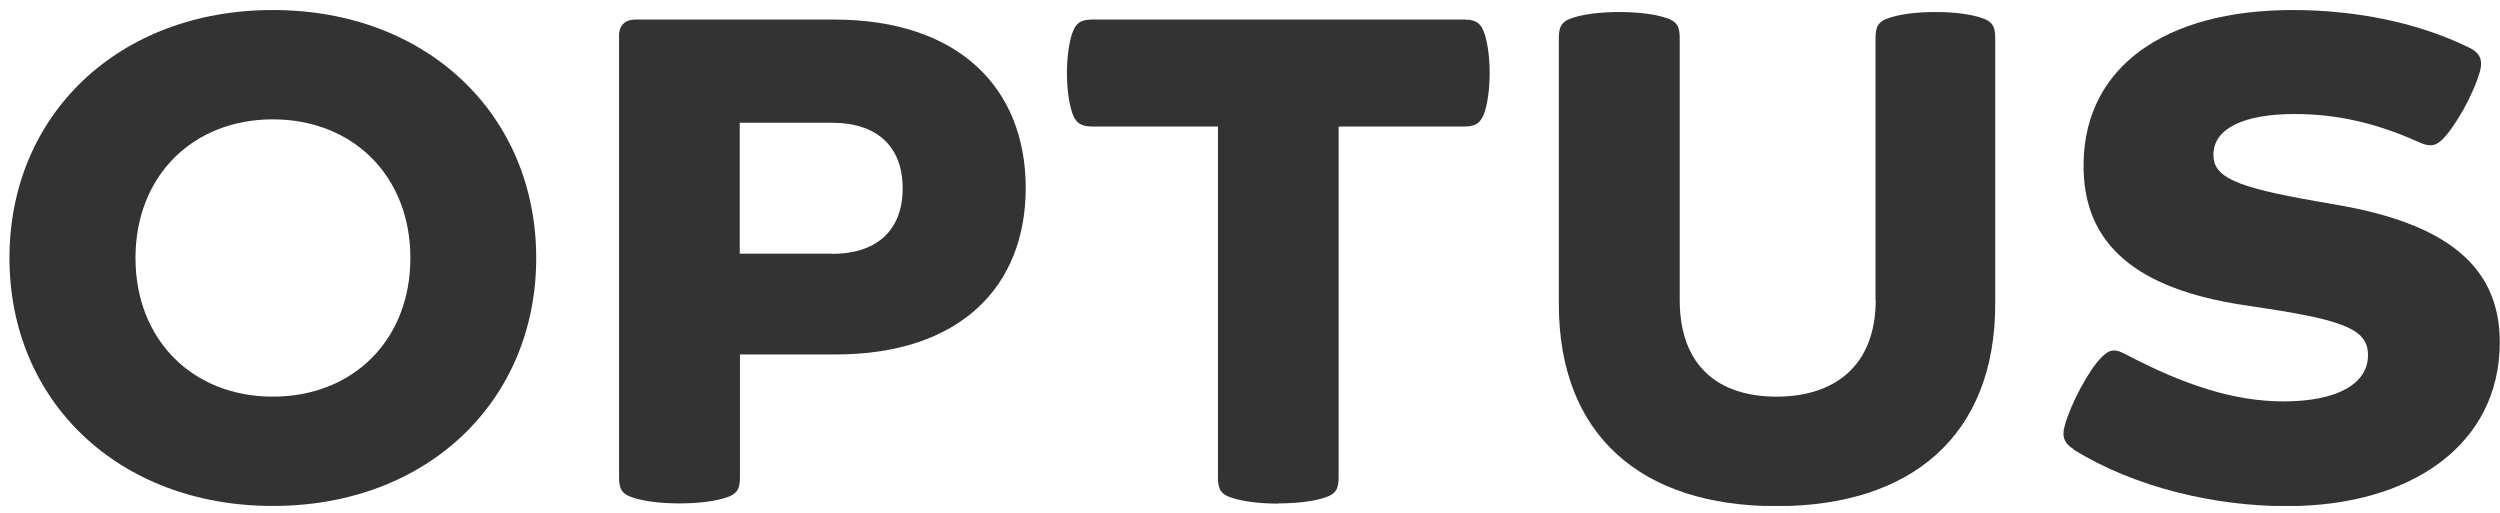 <svg width="234" height="48" viewBox="0 0 234 48" fill="none" xmlns="http://www.w3.org/2000/svg">
<g clip-path="url(#clip0_2114_16793)">
<path d="M175.567 28.079C175.567 34.215 171.746 37.126 166.274 37.126C160.802 37.126 157.222 34.215 157.222 28.079V3.628C157.222 2.553 157.036 2.015 155.905 1.663C155.014 1.366 153.53 1.125 151.564 1.125C149.598 1.125 148.114 1.366 147.223 1.663C146.092 2.015 145.906 2.553 145.906 3.628V28.45C145.906 40.703 153.586 47.377 166.274 47.377C178.962 47.377 186.753 40.722 186.753 28.45V3.628C186.753 2.553 186.567 2.015 185.436 1.663C184.545 1.366 183.117 1.125 181.151 1.125C179.184 1.125 177.756 1.366 176.866 1.663C175.734 2.015 175.549 2.553 175.549 3.628V28.079H175.567Z" fill="#333333"/>
<path d="M119.639 47.119C121.605 47.119 123.089 46.878 123.98 46.581C125.111 46.229 125.297 45.692 125.297 44.616V11.842H137.094C138.226 11.842 138.634 11.415 138.949 10.526C139.191 9.821 139.432 8.505 139.432 6.837C139.432 5.168 139.191 3.852 138.949 3.148C138.653 2.258 138.245 1.831 137.094 1.831H102.202C101.071 1.831 100.663 2.239 100.348 3.148C100.106 3.871 99.865 5.168 99.865 6.837C99.865 8.505 100.106 9.803 100.348 10.526C100.644 11.415 101.071 11.842 102.202 11.842H114V44.635C114 45.71 114.186 46.248 115.317 46.6C116.208 46.897 117.691 47.138 119.658 47.138" fill="#333333"/>
<path d="M25.537 0.939C11.069 0.939 0.885 10.764 0.885 24.148C0.885 37.533 11.069 47.358 25.537 47.358C40.006 47.358 50.19 37.533 50.19 24.148C50.19 10.764 40.006 0.939 25.537 0.939ZM25.537 37.125C18.043 37.125 12.682 31.823 12.682 24.148C12.682 16.474 18.043 11.172 25.537 11.172C33.031 11.172 38.411 16.474 38.411 24.148C38.411 31.823 33.05 37.125 25.537 37.125Z" fill="#333333"/>
<path d="M78.07 1.831H59.427C58.537 1.831 57.943 2.369 57.943 3.314V44.616C57.943 45.692 58.129 46.229 59.26 46.581C60.151 46.878 61.635 47.119 63.601 47.119C65.567 47.119 67.051 46.878 67.942 46.581C69.073 46.229 69.259 45.692 69.259 44.616V33.179H78.2C89.812 33.179 96.007 26.876 96.007 17.588C96.007 8.301 89.793 1.831 78.07 1.831ZM77.884 23.743H69.24V11.49H77.884C81.928 11.49 84.488 13.566 84.488 17.625C84.488 21.685 81.928 23.762 77.884 23.762" fill="#333333"/>
<path d="M194.08 42.075C199.849 45.652 207.362 47.376 214.039 47.376C225.707 47.376 233.98 41.611 233.98 32.027C233.98 24.705 228.675 20.904 218.788 19.18L216.766 18.828C209.198 17.512 207.176 16.567 207.176 14.49C207.176 12.043 209.977 10.672 214.8 10.672C218.677 10.672 222.424 11.506 226.356 13.285C227.302 13.712 227.896 13.767 228.619 13.044C229.807 11.858 231.532 8.818 232.125 6.667C232.422 5.592 232.07 4.943 231.235 4.517C226.468 2.144 220.569 0.939 214.614 0.939C202.594 0.939 195.193 6.297 195.026 15.158C194.84 23.073 200.276 27.059 209.921 28.542L212.24 28.894C219.567 30.025 221.645 30.915 221.645 33.232C221.645 35.92 218.788 37.57 213.724 37.57C209.087 37.57 204.375 36.013 198.959 33.158C197.938 32.62 197.475 32.676 196.695 33.454C195.508 34.641 193.839 37.737 193.245 39.887C192.948 40.962 193.301 41.555 194.08 42.037" fill="#333333"/>
</g>
<defs>
<clipPath id="clip0_2114_16793">
<rect width="233.096" height="46.418" fill="white" transform="translate(0.883 0.94)"/>
</clipPath>
</defs>
</svg>
